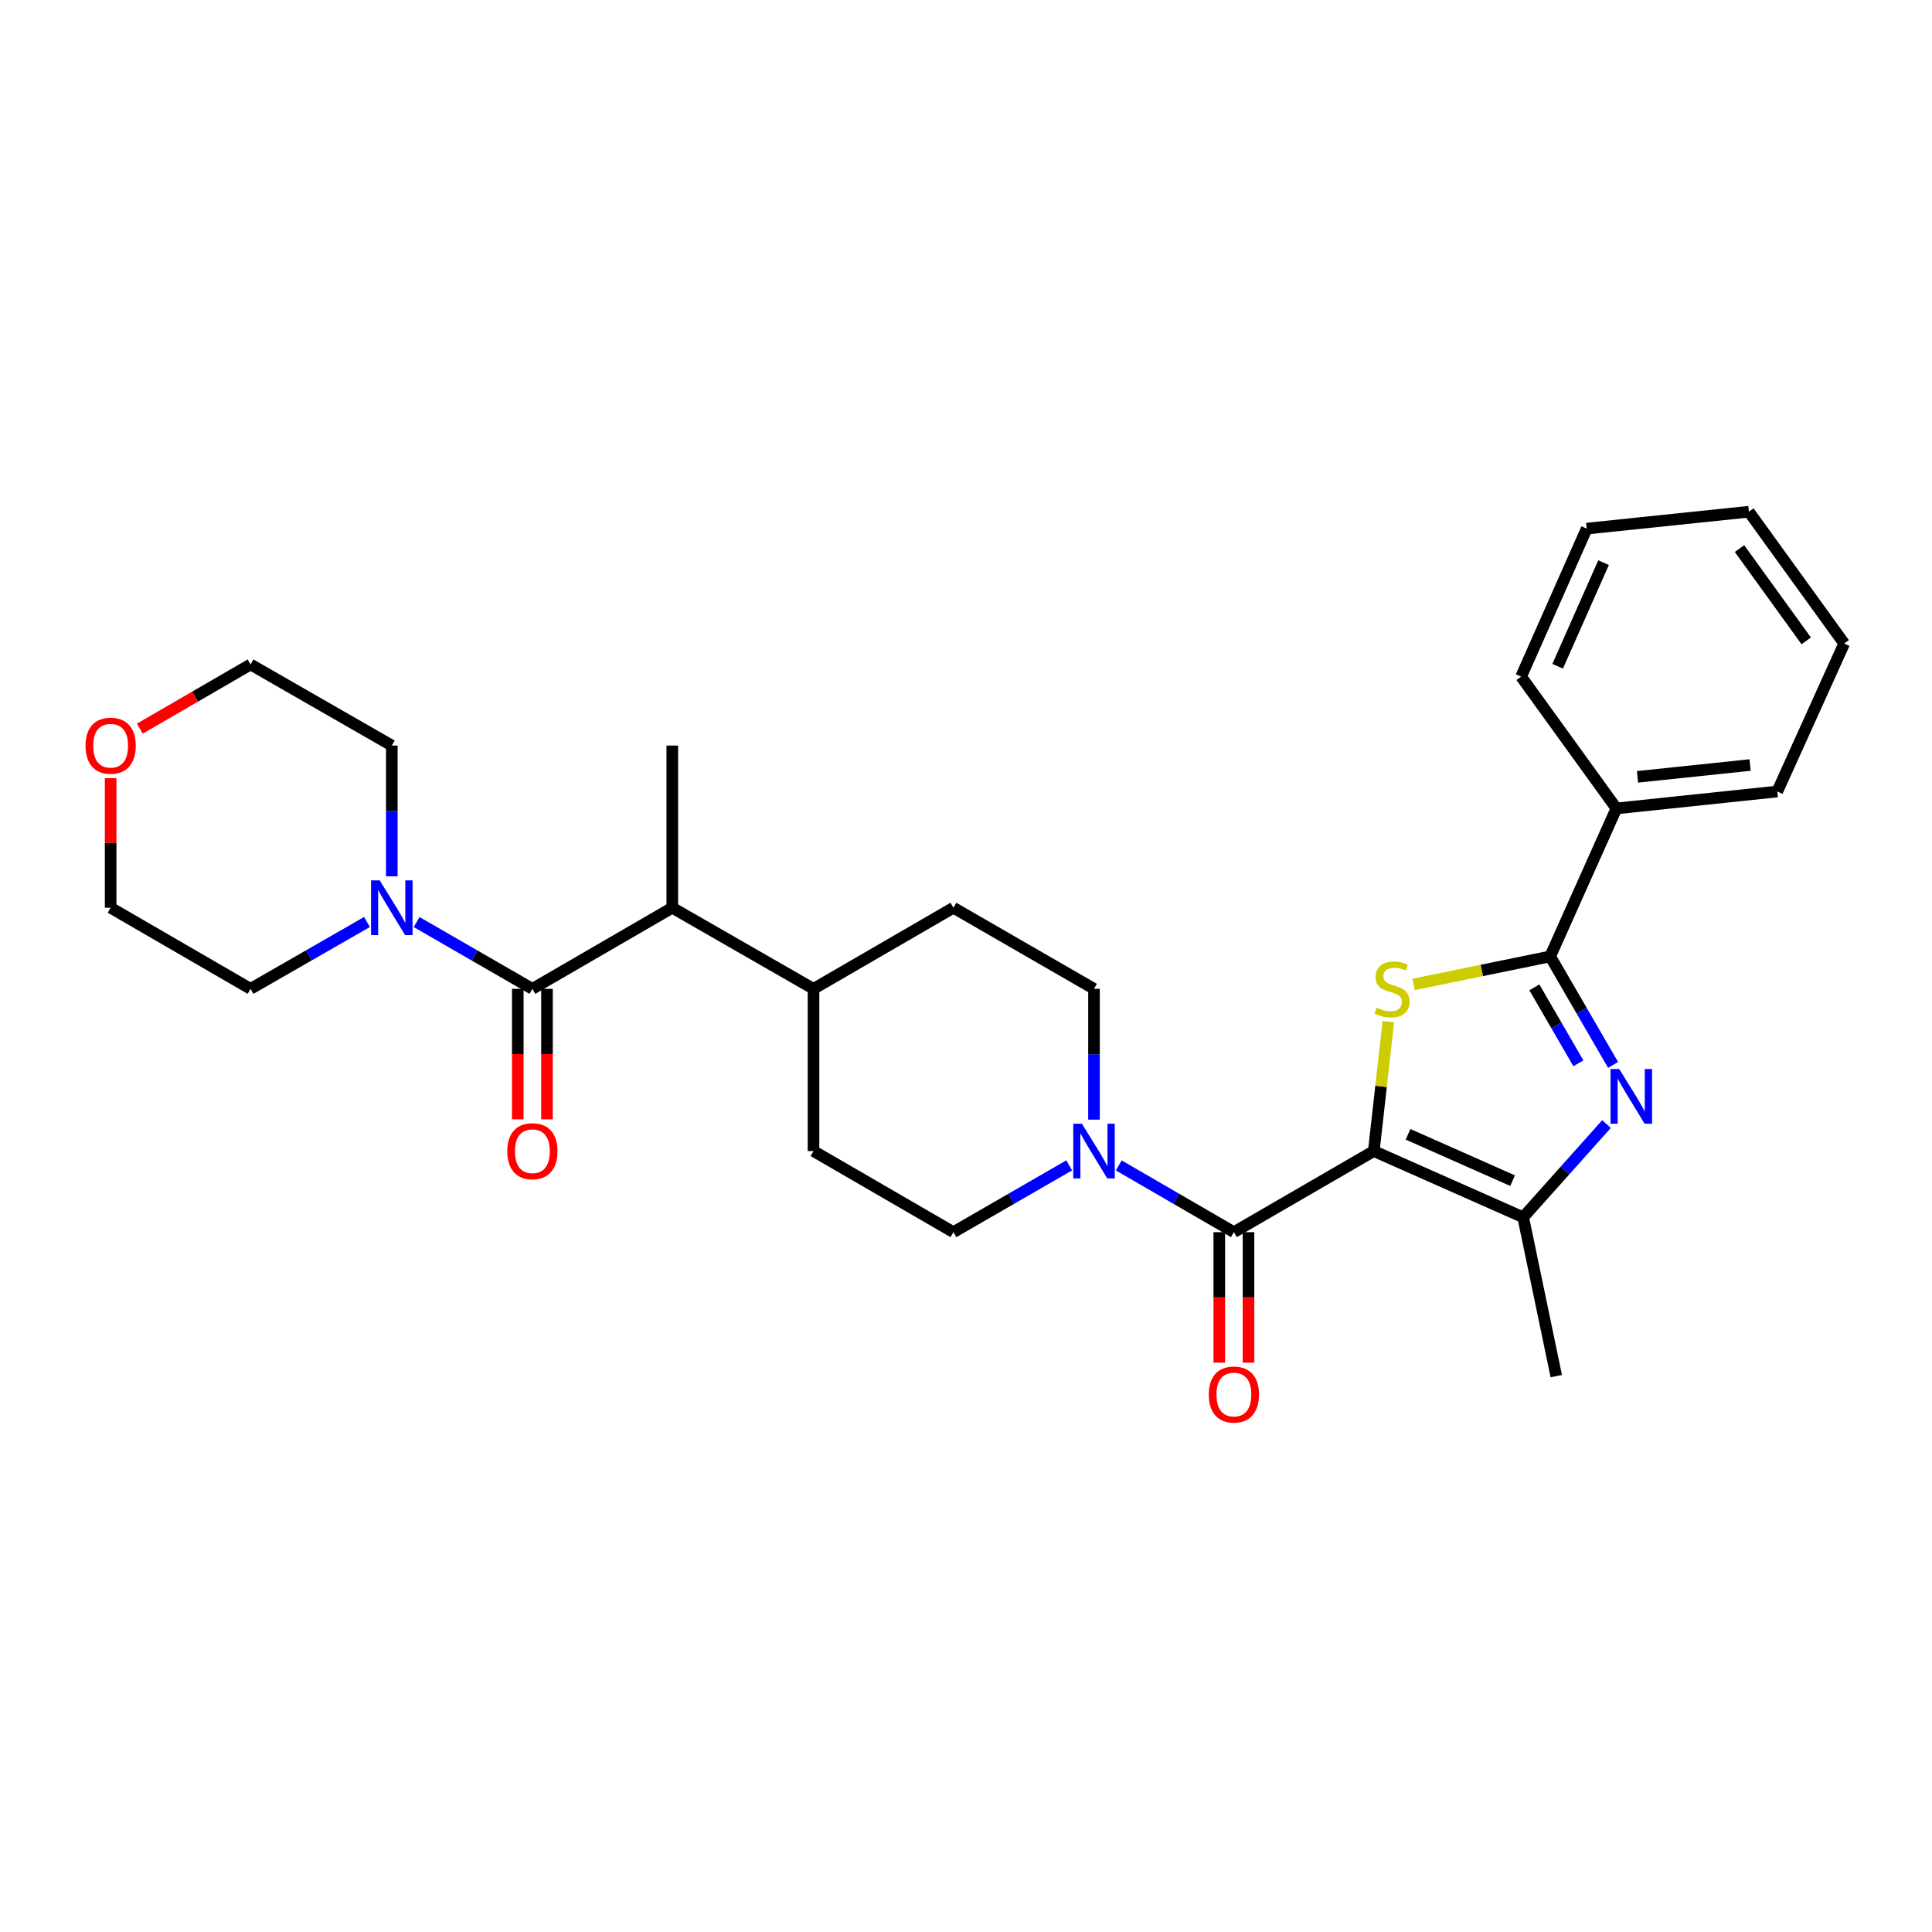<?xml version='1.0' encoding='iso-8859-1'?>
<svg version='1.1' baseProfile='full'
              xmlns='http://www.w3.org/2000/svg'
                      xmlns:rdkit='http://www.rdkit.org/xml'
                      xmlns:xlink='http://www.w3.org/1999/xlink'
                  xml:space='preserve'
width='1000px' height='1000px' viewBox='0 0 1000 1000'>
<!-- END OF HEADER -->
<rect style='opacity:1.0;fill:#FFFFFF;stroke:none' width='1000' height='1000' x='0' y='0'> </rect>
<path class='bond-0' d='M 711.077,595.788 L 714.838,562.303' style='fill:none;fill-rule:evenodd;stroke:#000000;stroke-width:6px;stroke-linecap:butt;stroke-linejoin:miter;stroke-opacity:1' />
<path class='bond-0' d='M 714.838,562.303 L 718.599,528.817' style='fill:none;fill-rule:evenodd;stroke:#CCCC00;stroke-width:6px;stroke-linecap:butt;stroke-linejoin:miter;stroke-opacity:1' />
<path class='bond-3' d='M 711.077,595.788 L 638.659,637.766' style='fill:none;fill-rule:evenodd;stroke:#000000;stroke-width:6px;stroke-linecap:butt;stroke-linejoin:miter;stroke-opacity:1' />
<path class='bond-4' d='M 711.077,595.788 L 788.39,630.066' style='fill:none;fill-rule:evenodd;stroke:#000000;stroke-width:6px;stroke-linecap:butt;stroke-linejoin:miter;stroke-opacity:1' />
<path class='bond-4' d='M 728.8,587.112 L 782.919,611.106' style='fill:none;fill-rule:evenodd;stroke:#000000;stroke-width:6px;stroke-linecap:butt;stroke-linejoin:miter;stroke-opacity:1' />
<path class='bond-2' d='M 731.676,509.536 L 767.024,502.291' style='fill:none;fill-rule:evenodd;stroke:#CCCC00;stroke-width:6px;stroke-linecap:butt;stroke-linejoin:miter;stroke-opacity:1' />
<path class='bond-2' d='M 767.024,502.291 L 802.371,495.047' style='fill:none;fill-rule:evenodd;stroke:#000000;stroke-width:6px;stroke-linecap:butt;stroke-linejoin:miter;stroke-opacity:1' />
<path class='bond-1' d='M 831.518,581.819 L 809.954,605.943' style='fill:none;fill-rule:evenodd;stroke:#0000FF;stroke-width:6px;stroke-linecap:butt;stroke-linejoin:miter;stroke-opacity:1' />
<path class='bond-1' d='M 809.954,605.943 L 788.39,630.066' style='fill:none;fill-rule:evenodd;stroke:#000000;stroke-width:6px;stroke-linecap:butt;stroke-linejoin:miter;stroke-opacity:1' />
<path class='bond-29' d='M 834.933,551.204 L 818.652,523.125' style='fill:none;fill-rule:evenodd;stroke:#0000FF;stroke-width:6px;stroke-linecap:butt;stroke-linejoin:miter;stroke-opacity:1' />
<path class='bond-29' d='M 818.652,523.125 L 802.371,495.047' style='fill:none;fill-rule:evenodd;stroke:#000000;stroke-width:6px;stroke-linecap:butt;stroke-linejoin:miter;stroke-opacity:1' />
<path class='bond-29' d='M 816.973,550.362 L 805.577,530.707' style='fill:none;fill-rule:evenodd;stroke:#0000FF;stroke-width:6px;stroke-linecap:butt;stroke-linejoin:miter;stroke-opacity:1' />
<path class='bond-29' d='M 805.577,530.707 L 794.18,511.052' style='fill:none;fill-rule:evenodd;stroke:#000000;stroke-width:6px;stroke-linecap:butt;stroke-linejoin:miter;stroke-opacity:1' />
<path class='bond-11' d='M 802.371,495.047 L 836.649,418.439' style='fill:none;fill-rule:evenodd;stroke:#000000;stroke-width:6px;stroke-linecap:butt;stroke-linejoin:miter;stroke-opacity:1' />
<path class='bond-6' d='M 638.659,637.766 L 608.871,620.497' style='fill:none;fill-rule:evenodd;stroke:#000000;stroke-width:6px;stroke-linecap:butt;stroke-linejoin:miter;stroke-opacity:1' />
<path class='bond-6' d='M 608.871,620.497 L 579.083,603.228' style='fill:none;fill-rule:evenodd;stroke:#0000FF;stroke-width:6px;stroke-linecap:butt;stroke-linejoin:miter;stroke-opacity:1' />
<path class='bond-9' d='M 631.102,637.766 L 631.102,671.534' style='fill:none;fill-rule:evenodd;stroke:#000000;stroke-width:6px;stroke-linecap:butt;stroke-linejoin:miter;stroke-opacity:1' />
<path class='bond-9' d='M 631.102,671.534 L 631.102,705.302' style='fill:none;fill-rule:evenodd;stroke:#FF0000;stroke-width:6px;stroke-linecap:butt;stroke-linejoin:miter;stroke-opacity:1' />
<path class='bond-9' d='M 646.217,637.766 L 646.217,671.534' style='fill:none;fill-rule:evenodd;stroke:#000000;stroke-width:6px;stroke-linecap:butt;stroke-linejoin:miter;stroke-opacity:1' />
<path class='bond-9' d='M 646.217,671.534 L 646.217,705.302' style='fill:none;fill-rule:evenodd;stroke:#FF0000;stroke-width:6px;stroke-linecap:butt;stroke-linejoin:miter;stroke-opacity:1' />
<path class='bond-18' d='M 788.39,630.066 L 805.529,712.283' style='fill:none;fill-rule:evenodd;stroke:#000000;stroke-width:6px;stroke-linecap:butt;stroke-linejoin:miter;stroke-opacity:1' />
<path class='bond-5' d='M 275.564,511.825 L 347.974,469.847' style='fill:none;fill-rule:evenodd;stroke:#000000;stroke-width:6px;stroke-linecap:butt;stroke-linejoin:miter;stroke-opacity:1' />
<path class='bond-7' d='M 275.564,511.825 L 245.604,494.54' style='fill:none;fill-rule:evenodd;stroke:#000000;stroke-width:6px;stroke-linecap:butt;stroke-linejoin:miter;stroke-opacity:1' />
<path class='bond-7' d='M 245.604,494.54 L 215.643,477.255' style='fill:none;fill-rule:evenodd;stroke:#0000FF;stroke-width:6px;stroke-linecap:butt;stroke-linejoin:miter;stroke-opacity:1' />
<path class='bond-10' d='M 268.007,511.825 L 268.007,545.597' style='fill:none;fill-rule:evenodd;stroke:#000000;stroke-width:6px;stroke-linecap:butt;stroke-linejoin:miter;stroke-opacity:1' />
<path class='bond-10' d='M 268.007,545.597 L 268.007,579.369' style='fill:none;fill-rule:evenodd;stroke:#FF0000;stroke-width:6px;stroke-linecap:butt;stroke-linejoin:miter;stroke-opacity:1' />
<path class='bond-10' d='M 283.122,511.825 L 283.122,545.597' style='fill:none;fill-rule:evenodd;stroke:#000000;stroke-width:6px;stroke-linecap:butt;stroke-linejoin:miter;stroke-opacity:1' />
<path class='bond-10' d='M 283.122,545.597 L 283.122,579.369' style='fill:none;fill-rule:evenodd;stroke:#FF0000;stroke-width:6px;stroke-linecap:butt;stroke-linejoin:miter;stroke-opacity:1' />
<path class='bond-12' d='M 566.25,579.529 L 566.25,545.677' style='fill:none;fill-rule:evenodd;stroke:#0000FF;stroke-width:6px;stroke-linecap:butt;stroke-linejoin:miter;stroke-opacity:1' />
<path class='bond-12' d='M 566.25,545.677 L 566.25,511.825' style='fill:none;fill-rule:evenodd;stroke:#000000;stroke-width:6px;stroke-linecap:butt;stroke-linejoin:miter;stroke-opacity:1' />
<path class='bond-13' d='M 553.41,603.196 L 523.449,620.481' style='fill:none;fill-rule:evenodd;stroke:#0000FF;stroke-width:6px;stroke-linecap:butt;stroke-linejoin:miter;stroke-opacity:1' />
<path class='bond-13' d='M 523.449,620.481 L 493.489,637.766' style='fill:none;fill-rule:evenodd;stroke:#000000;stroke-width:6px;stroke-linecap:butt;stroke-linejoin:miter;stroke-opacity:1' />
<path class='bond-19' d='M 202.803,453.588 L 202.803,419.744' style='fill:none;fill-rule:evenodd;stroke:#0000FF;stroke-width:6px;stroke-linecap:butt;stroke-linejoin:miter;stroke-opacity:1' />
<path class='bond-19' d='M 202.803,419.744 L 202.803,385.9' style='fill:none;fill-rule:evenodd;stroke:#000000;stroke-width:6px;stroke-linecap:butt;stroke-linejoin:miter;stroke-opacity:1' />
<path class='bond-20' d='M 189.955,477.223 L 159.822,494.524' style='fill:none;fill-rule:evenodd;stroke:#0000FF;stroke-width:6px;stroke-linecap:butt;stroke-linejoin:miter;stroke-opacity:1' />
<path class='bond-20' d='M 159.822,494.524 L 129.688,511.825' style='fill:none;fill-rule:evenodd;stroke:#000000;stroke-width:6px;stroke-linecap:butt;stroke-linejoin:miter;stroke-opacity:1' />
<path class='bond-8' d='M 347.974,469.847 L 421.071,511.825' style='fill:none;fill-rule:evenodd;stroke:#000000;stroke-width:6px;stroke-linecap:butt;stroke-linejoin:miter;stroke-opacity:1' />
<path class='bond-21' d='M 347.974,469.847 L 347.974,385.9' style='fill:none;fill-rule:evenodd;stroke:#000000;stroke-width:6px;stroke-linecap:butt;stroke-linejoin:miter;stroke-opacity:1' />
<path class='bond-24' d='M 836.649,418.439 L 919.915,409.689' style='fill:none;fill-rule:evenodd;stroke:#000000;stroke-width:6px;stroke-linecap:butt;stroke-linejoin:miter;stroke-opacity:1' />
<path class='bond-24' d='M 847.559,402.095 L 905.846,395.97' style='fill:none;fill-rule:evenodd;stroke:#000000;stroke-width:6px;stroke-linecap:butt;stroke-linejoin:miter;stroke-opacity:1' />
<path class='bond-25' d='M 836.649,418.439 L 787.332,350.22' style='fill:none;fill-rule:evenodd;stroke:#000000;stroke-width:6px;stroke-linecap:butt;stroke-linejoin:miter;stroke-opacity:1' />
<path class='bond-16' d='M 566.25,511.825 L 493.489,469.847' style='fill:none;fill-rule:evenodd;stroke:#000000;stroke-width:6px;stroke-linecap:butt;stroke-linejoin:miter;stroke-opacity:1' />
<path class='bond-15' d='M 493.489,637.766 L 421.071,595.788' style='fill:none;fill-rule:evenodd;stroke:#000000;stroke-width:6px;stroke-linecap:butt;stroke-linejoin:miter;stroke-opacity:1' />
<path class='bond-14' d='M 421.071,511.825 L 421.071,595.788' style='fill:none;fill-rule:evenodd;stroke:#000000;stroke-width:6px;stroke-linecap:butt;stroke-linejoin:miter;stroke-opacity:1' />
<path class='bond-30' d='M 421.071,511.825 L 493.489,469.847' style='fill:none;fill-rule:evenodd;stroke:#000000;stroke-width:6px;stroke-linecap:butt;stroke-linejoin:miter;stroke-opacity:1' />
<path class='bond-17' d='M 57.271,402.759 L 57.271,436.303' style='fill:none;fill-rule:evenodd;stroke:#FF0000;stroke-width:6px;stroke-linecap:butt;stroke-linejoin:miter;stroke-opacity:1' />
<path class='bond-17' d='M 57.271,436.303 L 57.271,469.847' style='fill:none;fill-rule:evenodd;stroke:#000000;stroke-width:6px;stroke-linecap:butt;stroke-linejoin:miter;stroke-opacity:1' />
<path class='bond-32' d='M 72.363,377.152 L 101.026,360.537' style='fill:none;fill-rule:evenodd;stroke:#FF0000;stroke-width:6px;stroke-linecap:butt;stroke-linejoin:miter;stroke-opacity:1' />
<path class='bond-32' d='M 101.026,360.537 L 129.688,343.923' style='fill:none;fill-rule:evenodd;stroke:#000000;stroke-width:6px;stroke-linecap:butt;stroke-linejoin:miter;stroke-opacity:1' />
<path class='bond-22' d='M 202.803,385.9 L 129.688,343.923' style='fill:none;fill-rule:evenodd;stroke:#000000;stroke-width:6px;stroke-linecap:butt;stroke-linejoin:miter;stroke-opacity:1' />
<path class='bond-23' d='M 129.688,511.825 L 57.271,469.847' style='fill:none;fill-rule:evenodd;stroke:#000000;stroke-width:6px;stroke-linecap:butt;stroke-linejoin:miter;stroke-opacity:1' />
<path class='bond-27' d='M 919.915,409.689 L 954.545,333.09' style='fill:none;fill-rule:evenodd;stroke:#000000;stroke-width:6px;stroke-linecap:butt;stroke-linejoin:miter;stroke-opacity:1' />
<path class='bond-26' d='M 787.332,350.22 L 821.273,273.613' style='fill:none;fill-rule:evenodd;stroke:#000000;stroke-width:6px;stroke-linecap:butt;stroke-linejoin:miter;stroke-opacity:1' />
<path class='bond-26' d='M 806.243,344.852 L 830.002,291.227' style='fill:none;fill-rule:evenodd;stroke:#000000;stroke-width:6px;stroke-linecap:butt;stroke-linejoin:miter;stroke-opacity:1' />
<path class='bond-28' d='M 821.273,273.613 L 905.22,264.863' style='fill:none;fill-rule:evenodd;stroke:#000000;stroke-width:6px;stroke-linecap:butt;stroke-linejoin:miter;stroke-opacity:1' />
<path class='bond-31' d='M 954.545,333.09 L 905.22,264.863' style='fill:none;fill-rule:evenodd;stroke:#000000;stroke-width:6px;stroke-linecap:butt;stroke-linejoin:miter;stroke-opacity:1' />
<path class='bond-31' d='M 934.898,331.712 L 900.37,283.953' style='fill:none;fill-rule:evenodd;stroke:#000000;stroke-width:6px;stroke-linecap:butt;stroke-linejoin:miter;stroke-opacity:1' />
<path  class='atom-1' d='M 712.507 521.545
Q 712.827 521.665, 714.147 522.225
Q 715.467 522.785, 716.907 523.145
Q 718.387 523.465, 719.827 523.465
Q 722.507 523.465, 724.067 522.185
Q 725.627 520.865, 725.627 518.585
Q 725.627 517.025, 724.827 516.065
Q 724.067 515.105, 722.867 514.585
Q 721.667 514.065, 719.667 513.465
Q 717.147 512.705, 715.627 511.985
Q 714.147 511.265, 713.067 509.745
Q 712.027 508.225, 712.027 505.665
Q 712.027 502.105, 714.427 499.905
Q 716.867 497.705, 721.667 497.705
Q 724.947 497.705, 728.667 499.265
L 727.747 502.345
Q 724.347 500.945, 721.787 500.945
Q 719.027 500.945, 717.507 502.105
Q 715.987 503.225, 716.027 505.185
Q 716.027 506.705, 716.787 507.625
Q 717.587 508.545, 718.707 509.065
Q 719.867 509.585, 721.787 510.185
Q 724.347 510.985, 725.867 511.785
Q 727.387 512.585, 728.467 514.225
Q 729.587 515.825, 729.587 518.585
Q 729.587 522.505, 726.947 524.625
Q 724.347 526.705, 719.987 526.705
Q 717.467 526.705, 715.547 526.145
Q 713.667 525.625, 711.427 524.705
L 712.507 521.545
' fill='#CCCC00'/>
<path  class='atom-2' d='M 838.097 553.296
L 847.377 568.296
Q 848.297 569.776, 849.777 572.456
Q 851.257 575.136, 851.337 575.296
L 851.337 553.296
L 855.097 553.296
L 855.097 581.616
L 851.217 581.616
L 841.257 565.216
Q 840.097 563.296, 838.857 561.096
Q 837.657 558.896, 837.297 558.216
L 837.297 581.616
L 833.617 581.616
L 833.617 553.296
L 838.097 553.296
' fill='#0000FF'/>
<path  class='atom-7' d='M 559.99 581.628
L 569.27 596.628
Q 570.19 598.108, 571.67 600.788
Q 573.15 603.468, 573.23 603.628
L 573.23 581.628
L 576.99 581.628
L 576.99 609.948
L 573.11 609.948
L 563.15 593.548
Q 561.99 591.628, 560.75 589.428
Q 559.55 587.228, 559.19 586.548
L 559.19 609.948
L 555.51 609.948
L 555.51 581.628
L 559.99 581.628
' fill='#0000FF'/>
<path  class='atom-8' d='M 196.543 455.687
L 205.823 470.687
Q 206.743 472.167, 208.223 474.847
Q 209.703 477.527, 209.783 477.687
L 209.783 455.687
L 213.543 455.687
L 213.543 484.007
L 209.663 484.007
L 199.703 467.607
Q 198.543 465.687, 197.303 463.487
Q 196.103 461.287, 195.743 460.607
L 195.743 484.007
L 192.063 484.007
L 192.063 455.687
L 196.543 455.687
' fill='#0000FF'/>
<path  class='atom-10' d='M 625.659 721.801
Q 625.659 715.001, 629.019 711.201
Q 632.379 707.401, 638.659 707.401
Q 644.939 707.401, 648.299 711.201
Q 651.659 715.001, 651.659 721.801
Q 651.659 728.681, 648.259 732.601
Q 644.859 736.481, 638.659 736.481
Q 632.419 736.481, 629.019 732.601
Q 625.659 728.721, 625.659 721.801
M 638.659 733.281
Q 642.979 733.281, 645.299 730.401
Q 647.659 727.481, 647.659 721.801
Q 647.659 716.241, 645.299 713.441
Q 642.979 710.601, 638.659 710.601
Q 634.339 710.601, 631.979 713.401
Q 629.659 716.201, 629.659 721.801
Q 629.659 727.521, 631.979 730.401
Q 634.339 733.281, 638.659 733.281
' fill='#FF0000'/>
<path  class='atom-11' d='M 262.564 595.868
Q 262.564 589.068, 265.924 585.268
Q 269.284 581.468, 275.564 581.468
Q 281.844 581.468, 285.204 585.268
Q 288.564 589.068, 288.564 595.868
Q 288.564 602.748, 285.164 606.668
Q 281.764 610.548, 275.564 610.548
Q 269.324 610.548, 265.924 606.668
Q 262.564 602.788, 262.564 595.868
M 275.564 607.348
Q 279.884 607.348, 282.204 604.468
Q 284.564 601.548, 284.564 595.868
Q 284.564 590.308, 282.204 587.508
Q 279.884 584.668, 275.564 584.668
Q 271.244 584.668, 268.884 587.468
Q 266.564 590.268, 266.564 595.868
Q 266.564 601.588, 268.884 604.468
Q 271.244 607.348, 275.564 607.348
' fill='#FF0000'/>
<path  class='atom-18' d='M 44.271 385.98
Q 44.271 379.18, 47.631 375.38
Q 50.991 371.58, 57.271 371.58
Q 63.551 371.58, 66.911 375.38
Q 70.271 379.18, 70.271 385.98
Q 70.271 392.86, 66.871 396.78
Q 63.471 400.66, 57.271 400.66
Q 51.031 400.66, 47.631 396.78
Q 44.271 392.9, 44.271 385.98
M 57.271 397.46
Q 61.591 397.46, 63.911 394.58
Q 66.271 391.66, 66.271 385.98
Q 66.271 380.42, 63.911 377.62
Q 61.591 374.78, 57.271 374.78
Q 52.951 374.78, 50.591 377.58
Q 48.271 380.38, 48.271 385.98
Q 48.271 391.7, 50.591 394.58
Q 52.951 397.46, 57.271 397.46
' fill='#FF0000'/>
</svg>
